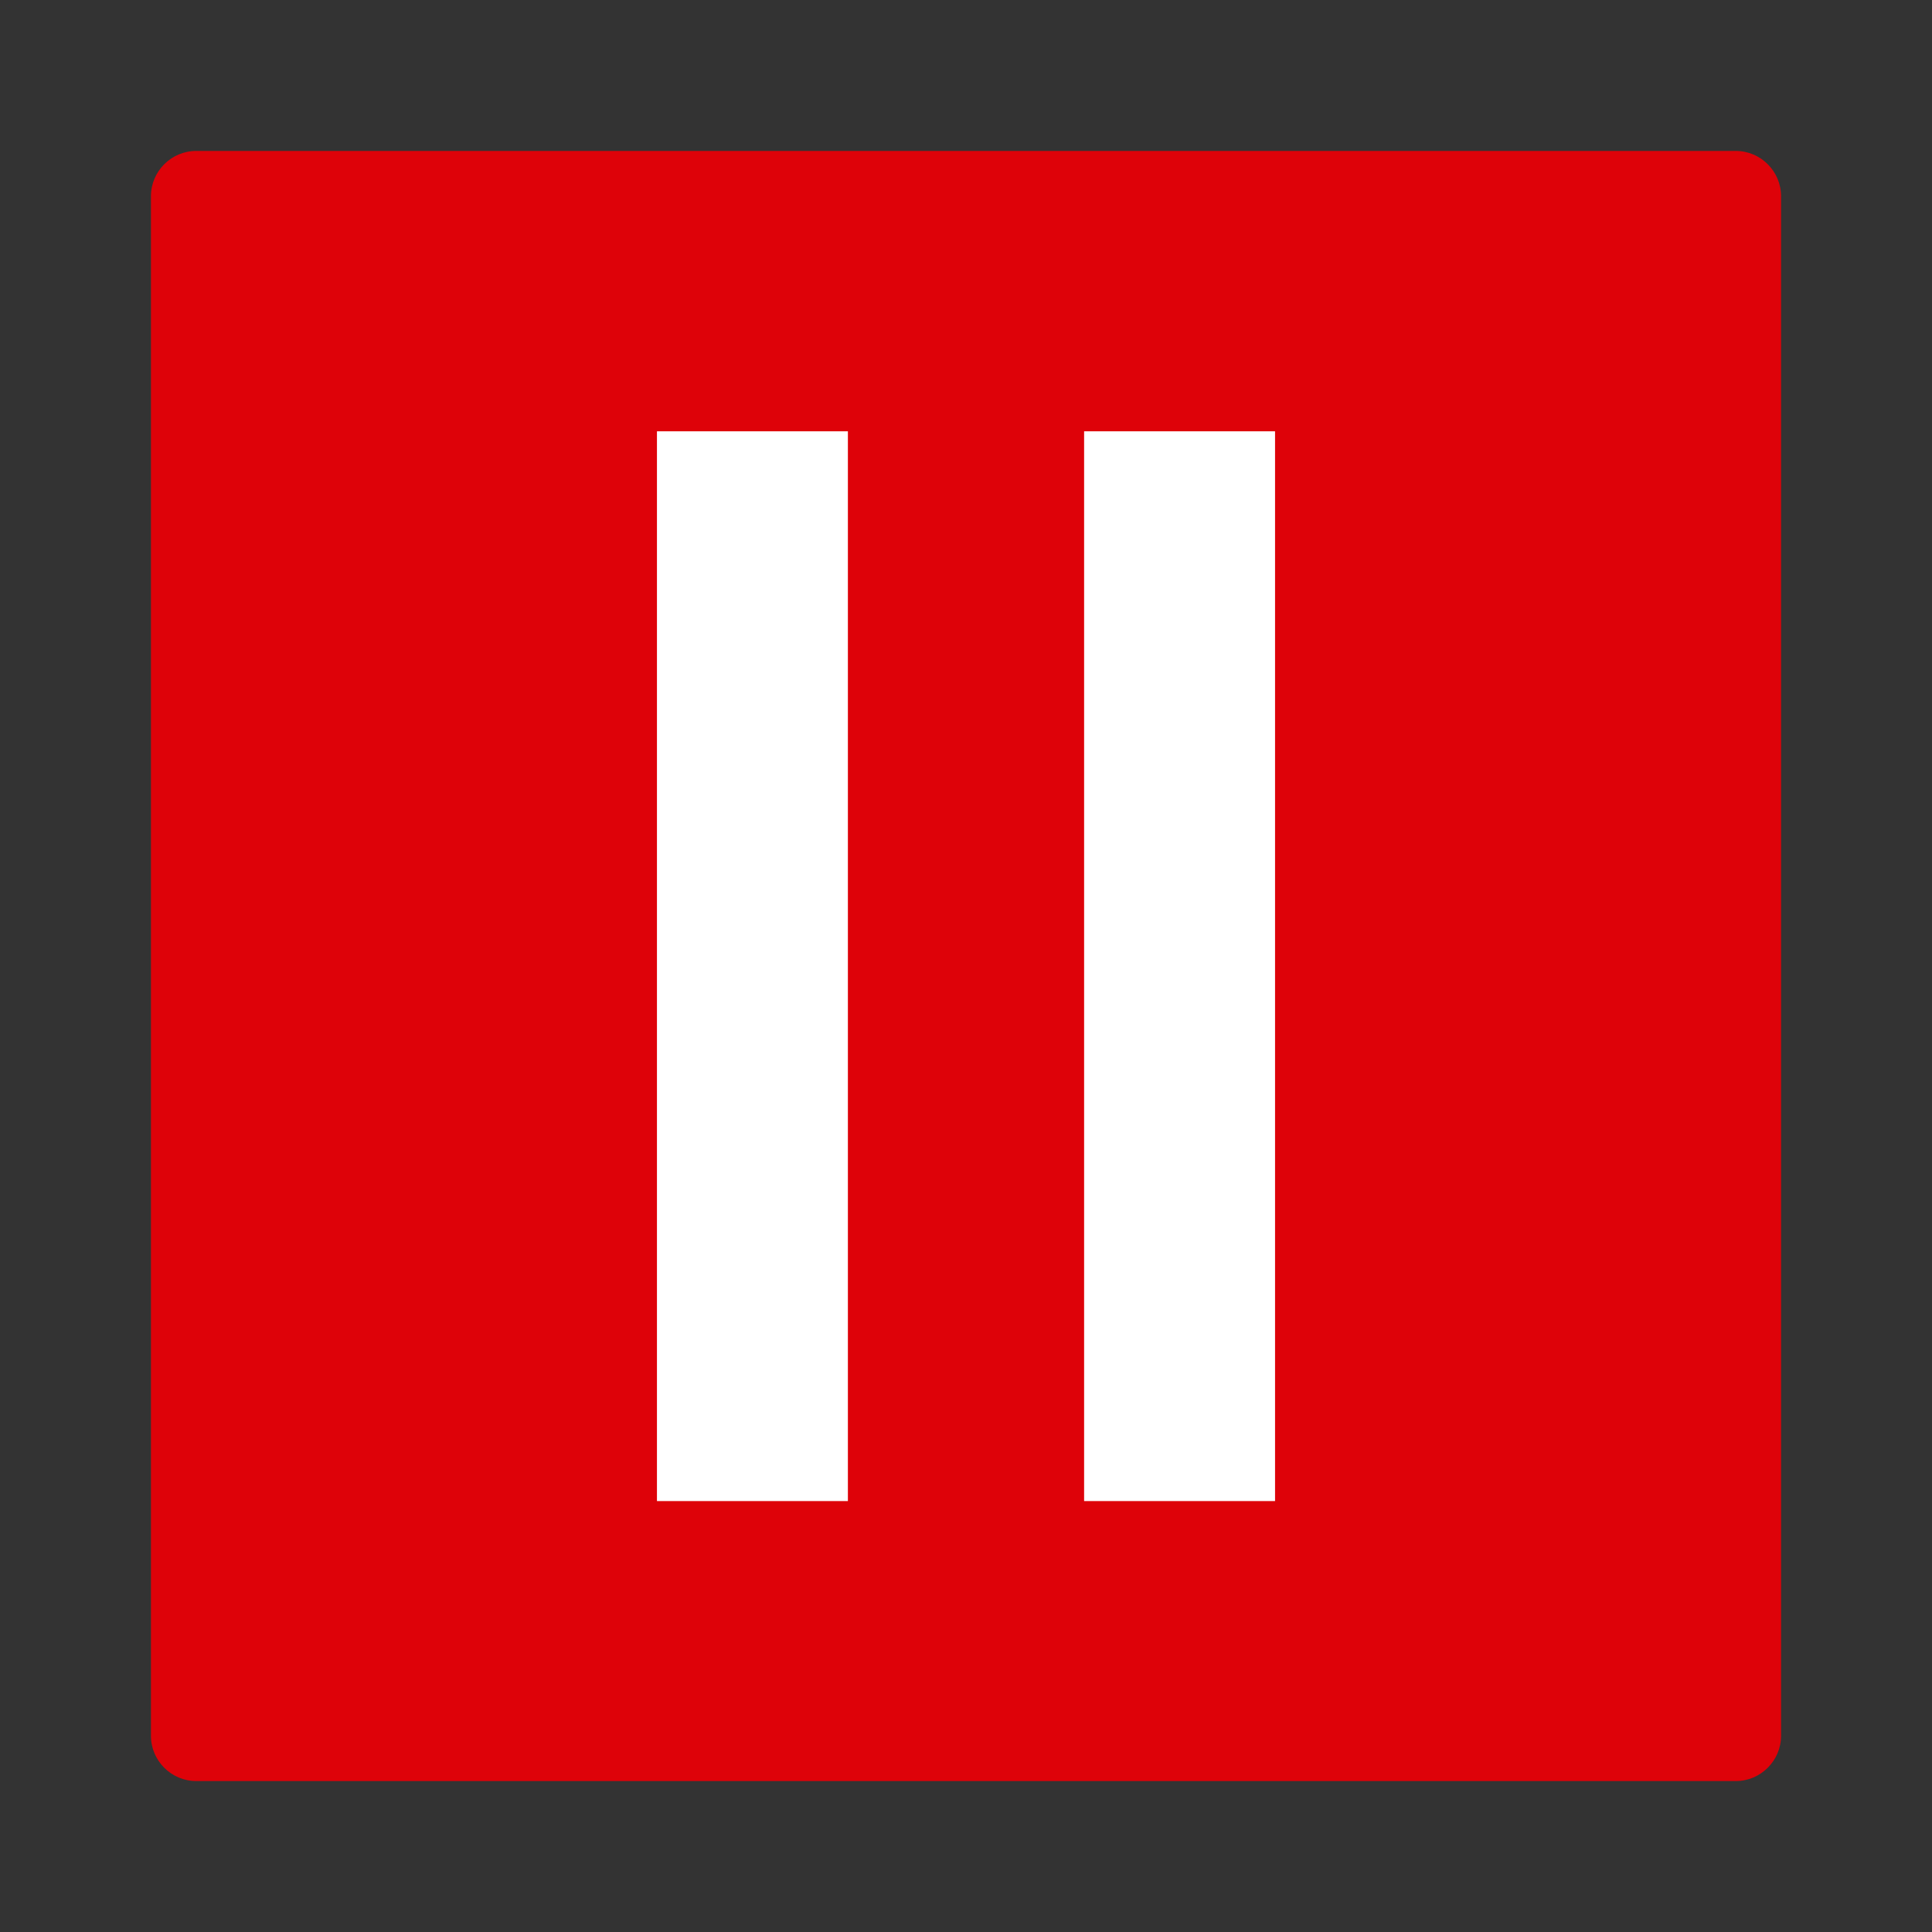 <?xml version="1.0" encoding="utf-8"?>
<!-- Generator: Adobe Illustrator 25.4.1, SVG Export Plug-In . SVG Version: 6.00 Build 0)  -->
<svg version="1.1" id="Capa_1" xmlns="http://www.w3.org/2000/svg" xmlns:xlink="http://www.w3.org/1999/xlink" x="0px" y="0px"
	 viewBox="0 0 512 512" style="enable-background:new 0 0 512 512;" xml:space="preserve">
<rect x="0" y="0" width="512" height="512" fill="#333333" stroke="none"/>
<style type="text/css">
	.st0{fill:#DE0209;}
	.st1{fill:#FFFFFF;}
</style>
<path class="st0" d="M52,40h408c6.6,0,12,5.4,12,12v408c0,6.6-5.4,12-12,12H52c-6.6,0-12-5.4-12-12V52C40,45.4,45.4,40,52,40z"/>
<rect x="174.1" y="114.3" class="st1" width="50.6" height="283.5"/>
<rect x="287.3" y="114.3" class="st1" width="50.6" height="283.5"/>
</svg>
